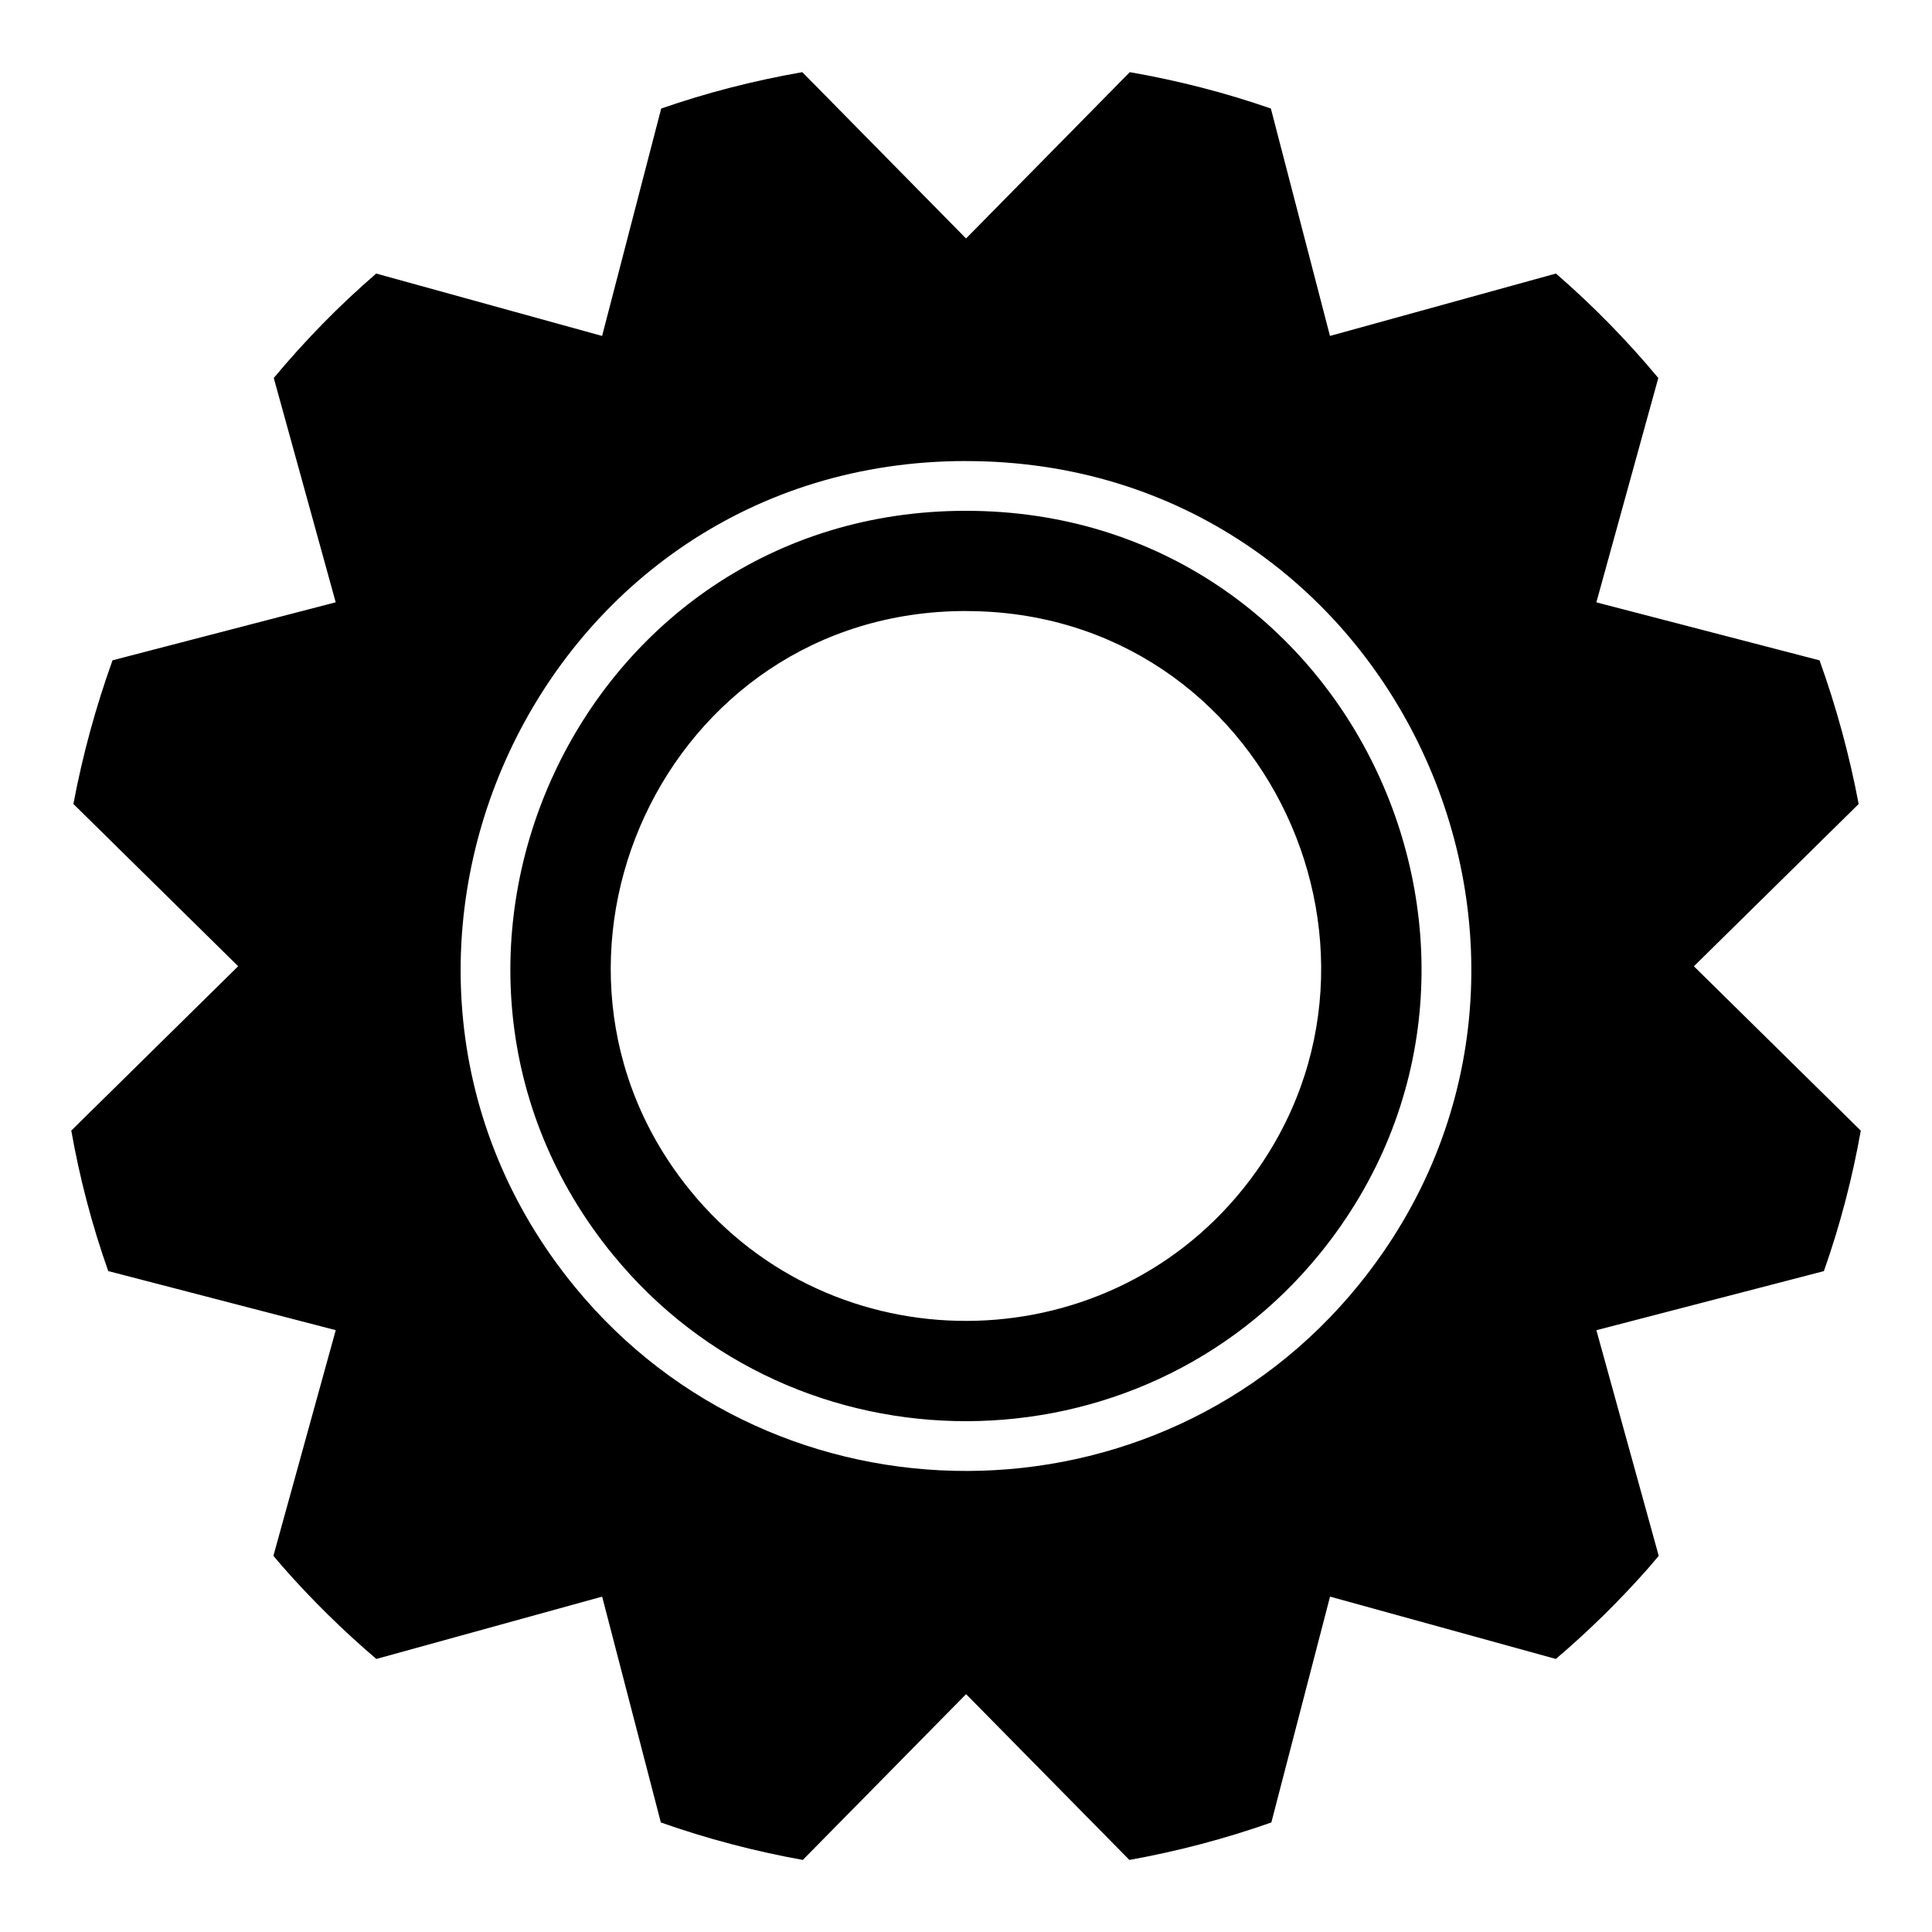 <?xml version="1.0" encoding="UTF-8"?>
<!-- Uploaded to: SVG Repo, www.svgrepo.com, Generator: SVG Repo Mixer Tools -->
<svg fill="#000000" width="800px" height="800px" version="1.1" viewBox="144 144 512 512" xmlns="http://www.w3.org/2000/svg">
 <path d="m443.4 163.12c12.984 2.266 25.469 5.488 37.395 9.645l15.66 60.262 59.883-16.535c9.824 8.508 18.879 17.773 27.129 27.676l-16.414 59.461 59.145 15.371c4.445 12.379 7.922 25.105 10.367 38.074l-43.664 43 44.227 43.559c-2.223 12.531-5.457 24.969-9.777 37.227l-60.293 15.66 16.52 59.793c-0.832 0.984-1.648 1.965-2.492 2.949-7.785 8.855-16.066 16.973-24.773 24.379l-59.84-16.52-15.555 59.852c-12.305 4.324-24.879 7.648-37.621 9.93l-43.273-43.938-43.273 43.938c-12.742-2.297-25.332-5.594-37.621-9.93l-15.555-59.852-59.84 16.52c-8.766-7.465-17.125-15.66-24.953-24.59-0.801-0.906-1.543-1.828-2.328-2.75l16.52-59.793-60.293-15.66c-4.336-12.258-7.574-24.695-9.793-37.227l44.227-43.559-43.664-43c2.434-12.953 5.926-25.695 10.367-38.074l59.145-15.371-16.414-59.445c8.254-9.914 17.305-19.18 27.145-27.676l59.867 16.535 15.66-60.262c11.926-4.156 24.41-7.375 37.395-9.645l43.395 44.074 43.395-44.074zm-43.41 103.07c113.73 0 173.91 132.12 104.17 218.21-53.156 65.656-154.33 65.93-207.86 0.59-70.418-85.984-10.398-218.81 103.68-218.81zm0 39.75c79.941 0 122.23 92.863 73.215 153.38-37.363 46.145-108.49 46.34-146.1 0.406-49.516-60.426-7.316-153.8 72.883-153.8zm0-26.57c102.54 0 156.77 119.1 93.906 196.71-47.93 59.172-139.14 59.445-187.39 0.527-63.496-77.508-9.371-197.24 93.469-197.24z" fill-rule="evenodd"/>
</svg>